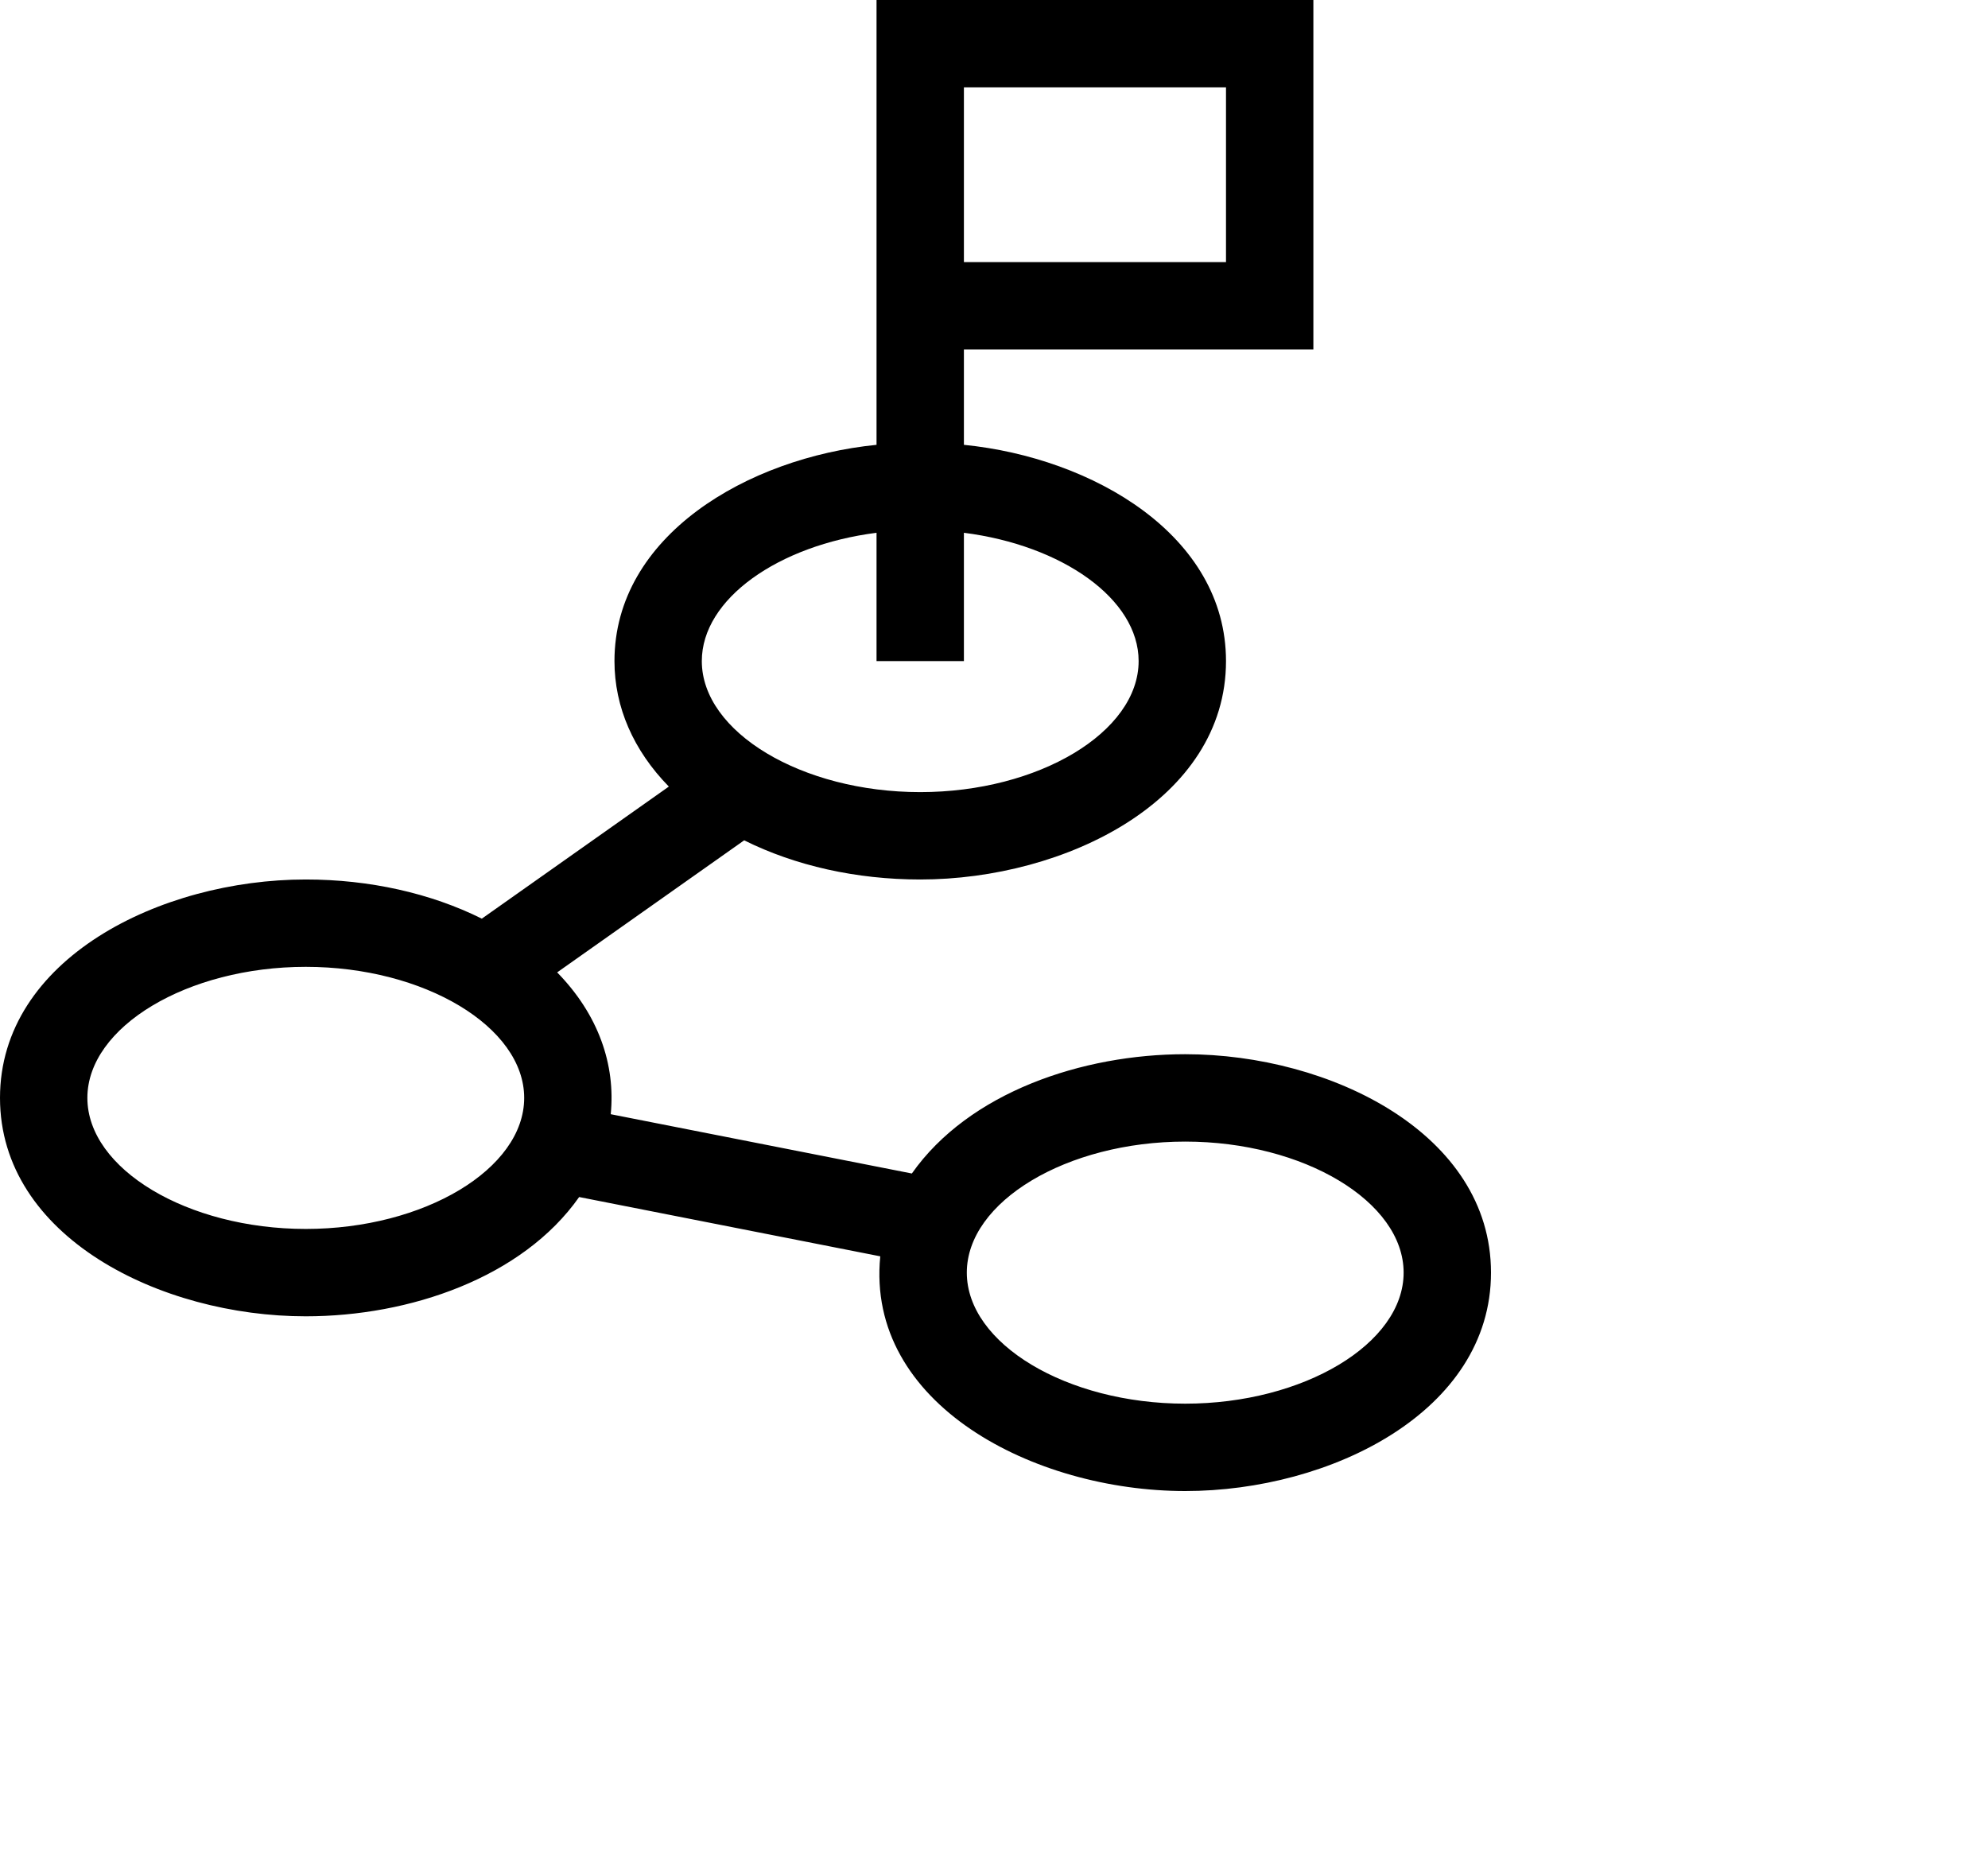 <?xml version="1.0" encoding="UTF-8"?>
<svg width="80px" height="75px" viewBox="0 0 80 75" version="1.1" xmlns="http://www.w3.org/2000/svg" xmlns:xlink="http://www.w3.org/1999/xlink">
    <title>3303AB02-6A3C-456D-9D22-8579CABAABB8</title>
    <defs>
        <linearGradient x1="50%" y1="0%" x2="50%" y2="100%" id="linearGradient-1">
            <stop stop-color="#FFFFFF" stop-opacity="0" offset="0%"></stop>
            <stop stop-color="#FFFFFF" offset="100%"></stop>
        </linearGradient>
        <filter id="filter-2">
            <feColorMatrix in="SourceGraphic" type="matrix" values="0 0 0 0 0.957 0 0 0 0 0.275 0 0 0 0 0.282 0 0 0 1 0"></feColorMatrix>
        </filter>
    </defs>
    <g id="English-Pro-Website" stroke="none" stroke-width="1" fill="none" fill-rule="evenodd">
        <g id="English-Pro-One-Page" transform="translate(-1100, -4350)">
            <g id="path" transform="translate(1100, 4350)">
                <path d="M57.582,35.196 C61.765,41.059 74.721,40.599 78.871,46.478 C81.051,49.572 79.857,53.51 77.136,56.355 C74.415,59.201 70.409,61.19 66.5,63.111 L52.489,70.003 C47.588,72.404 42.34,74.906 36.475,74.998 C29.919,75.094 23.782,72.012 20.209,67.906 C16.637,63.8 15.325,58.801 15.052,53.906 C14.404,42.412 19.818,25.138 32.672,17.534 C38.028,14.36 44.391,14.12 50.191,17.085 C59.714,21.948 53.024,28.836 57.582,35.196 Z" id="Path" fill="url(#linearGradient-1)" fill-rule="nonzero"></path>
                <g filter="url(#filter-2)">
                    <g>
                        <path d="M47.695,42.422 C43.551,42.422 38.992,43.955 36.694,47.222 L24.577,44.836 C24.774,42.842 24.084,40.83 22.421,39.129 L29.947,33.815 C32.001,34.838 34.461,35.391 37.031,35.391 C42.881,35.391 49.336,32.191 49.336,26.602 C49.336,21.545 43.984,18.42 38.789,17.9 L38.789,14.062 L52.852,14.062 L52.852,-6.66133815e-15 L35.273,-6.66133815e-15 L35.273,17.9 C30.072,18.421 24.727,21.565 24.727,26.602 C24.727,28.454 25.491,30.196 26.915,31.652 L19.389,36.967 C17.335,35.944 14.874,35.391 12.305,35.391 C6.455,35.391 -3.33066907e-15,38.59 -3.33066907e-15,44.18 C-3.33066907e-15,49.771 6.459,52.969 12.305,52.969 C16.483,52.969 21.022,51.416 23.306,48.169 L35.423,50.555 C34.835,56.503 41.608,60 47.695,60 C53.545,60 60,56.8 60,51.211 C60,45.619 53.541,42.422 47.695,42.422 Z M38.789,3.516 L49.336,3.516 L49.336,10.547 L38.789,10.547 L38.789,3.516 Z M35.273,21.439 L35.273,26.602 L38.789,26.602 L38.789,21.439 C42.745,21.943 45.82,24.103 45.82,26.602 C45.82,29.46 41.795,31.875 37.031,31.875 C32.267,31.875 28.242,29.46 28.242,26.602 C28.242,24.103 31.317,21.943 35.273,21.439 Z M12.305,49.453 C7.541,49.453 3.516,47.038 3.516,44.18 C3.516,41.321 7.541,38.906 12.305,38.906 C17.069,38.906 21.094,41.321 21.094,44.18 C21.094,47.038 17.069,49.453 12.305,49.453 Z M47.695,56.484 C42.931,56.484 38.906,54.069 38.906,51.211 C38.906,48.352 42.931,45.938 47.695,45.938 C52.459,45.938 56.484,48.352 56.484,51.211 C56.484,54.069 52.459,56.484 47.695,56.484 Z" id="Shape" fill="#000000" fill-rule="nonzero"></path>
                    </g>
                </g>
            </g>
        </g>
    </g>
</svg>
